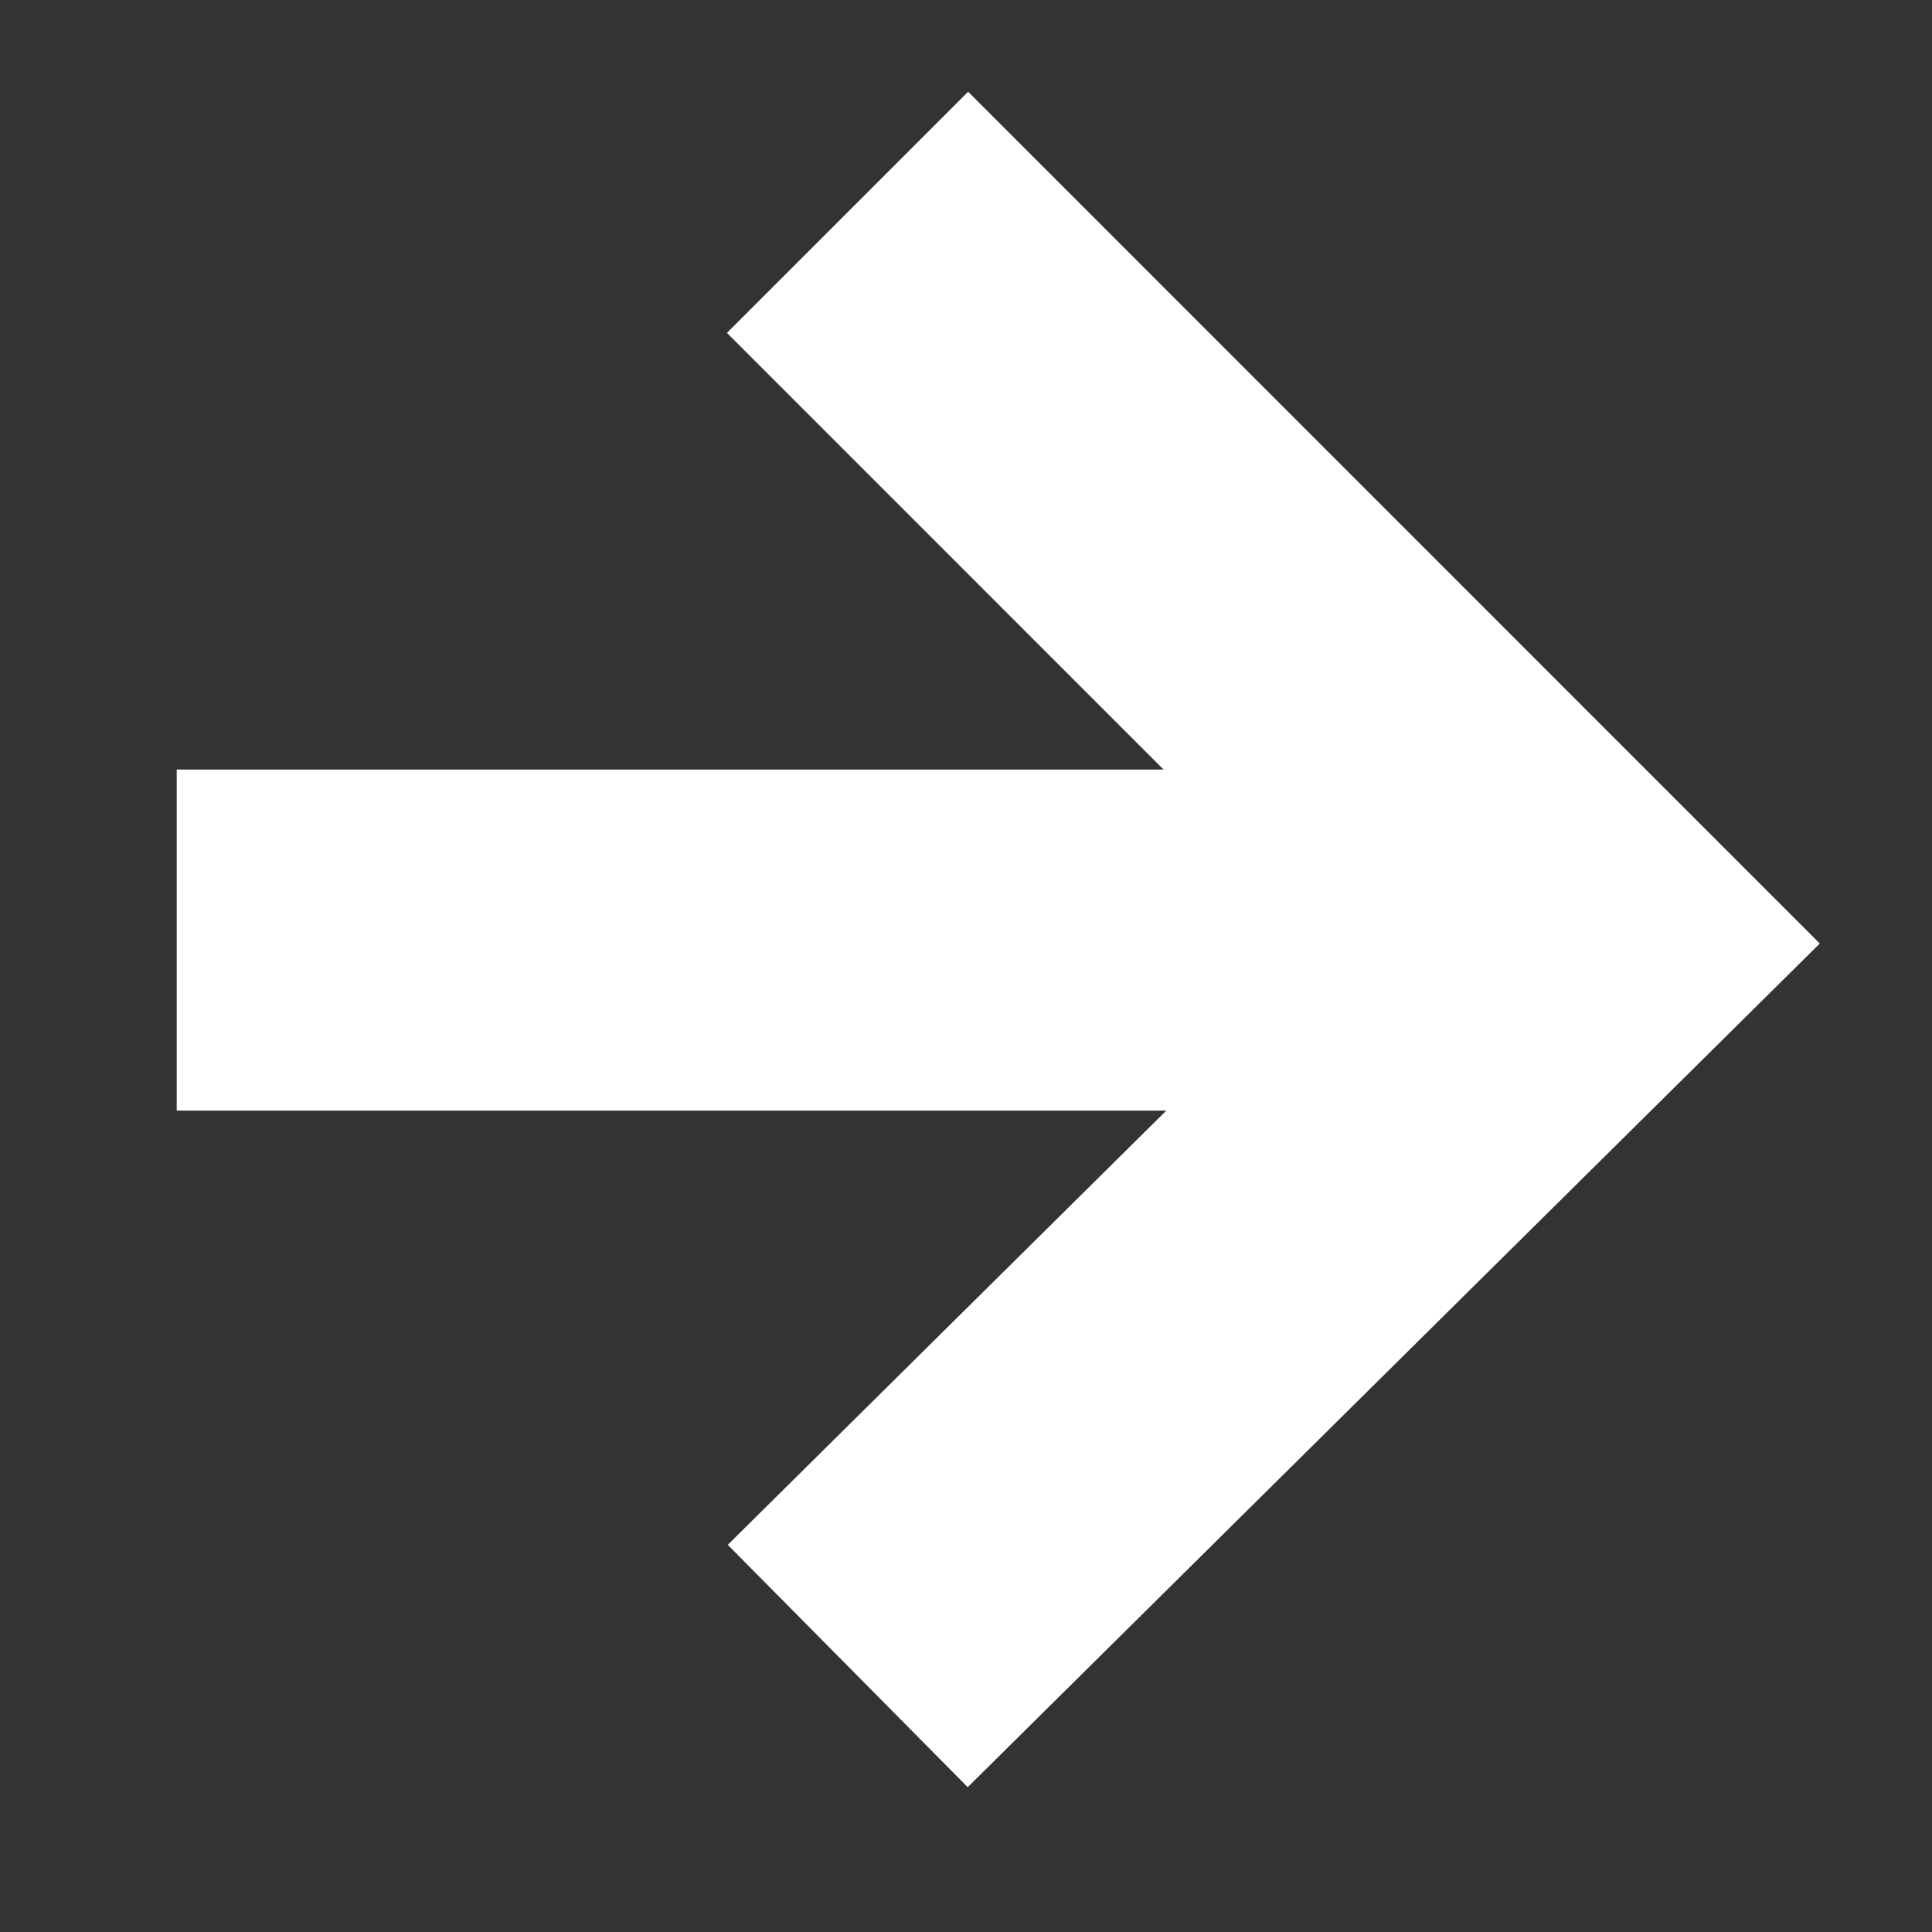 <svg width="19" height="19" viewBox="0 0 19 19" fill="none" xmlns="http://www.w3.org/2000/svg">
<rect x="0" y="0" width="19" height="19" fill="#333333" stroke="none"/>
<g clip-path="url(#clip0_2_508)">
<path d="M16.145 9.245L1.738 9.245" stroke="white" stroke-width="3.354" stroke-miterlimit="10"/>
<path d="M8.335 2.088L15.519 9.273L8.337 16.384" stroke="white" stroke-width="3.354" stroke-miterlimit="10"/>
</g>
<defs>
<clipPath id="clip0_2_508">
<rect width="17.825" height="17.05" fill="white" transform="translate(18.025 0.324) rotate(90)"/>
</clipPath>
</defs>
</svg>
